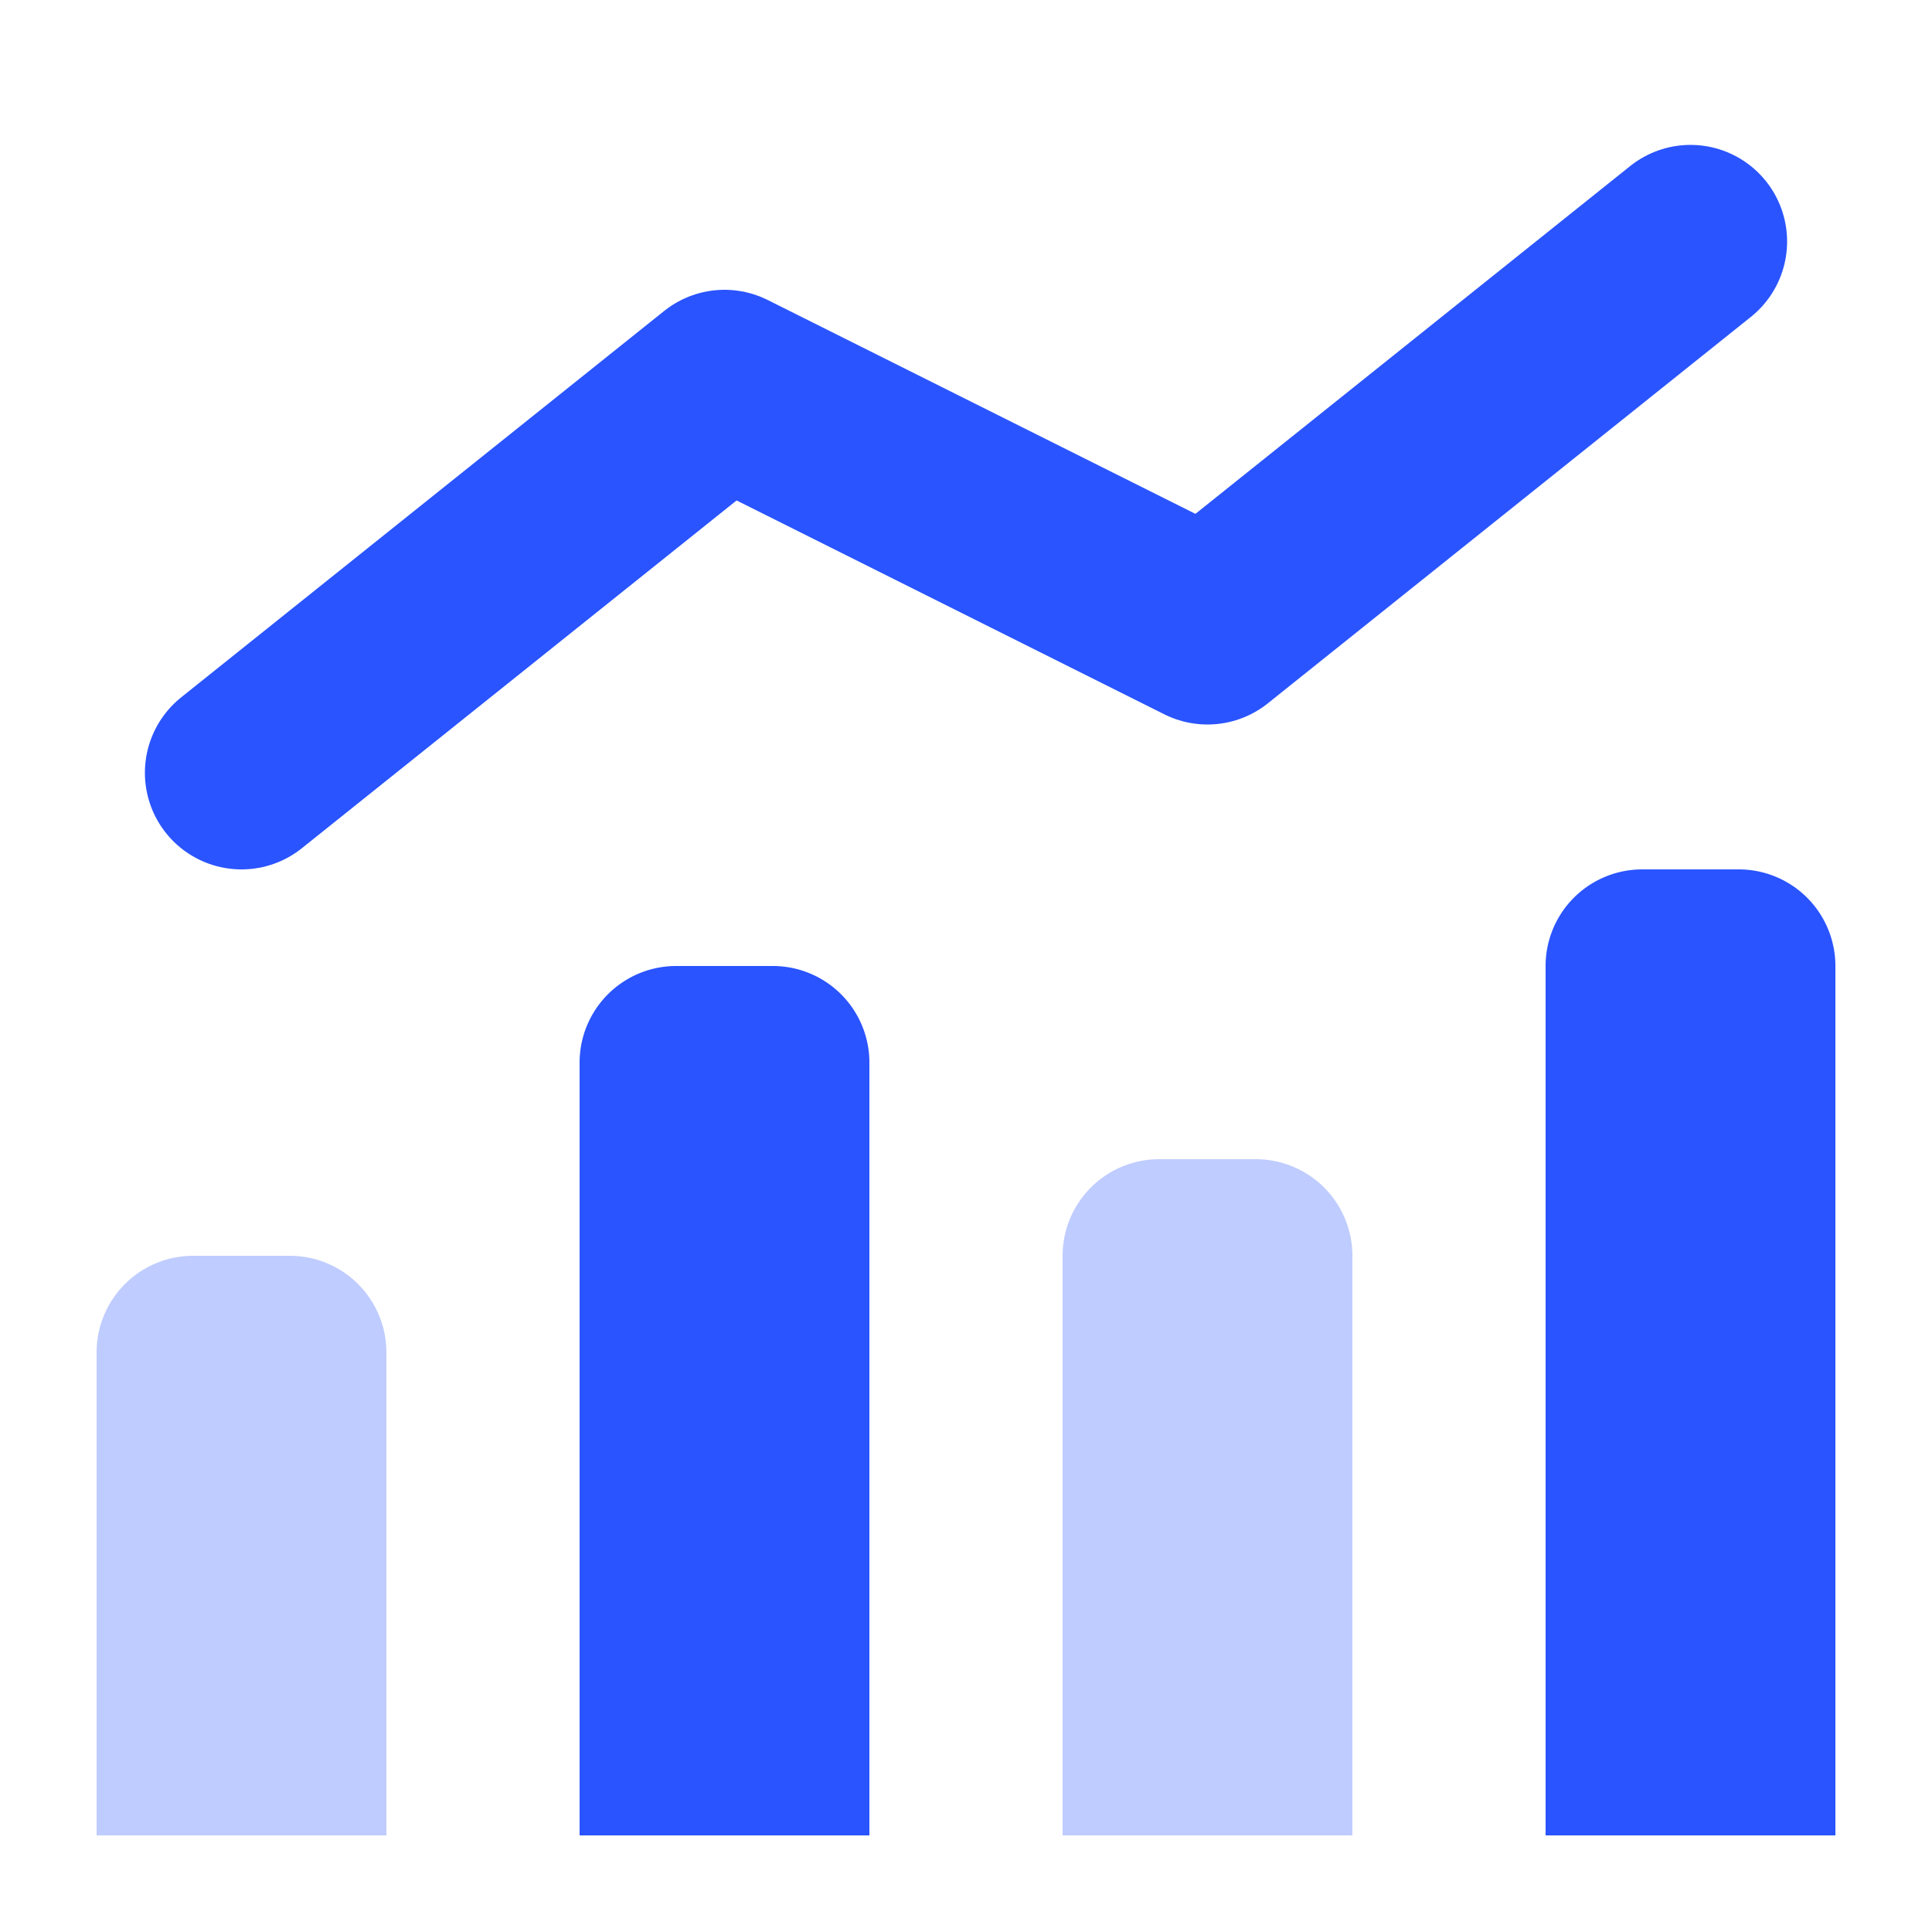 <svg width="20" height="20" viewBox="0 0 20 20" fill="none" xmlns="http://www.w3.org/2000/svg"><path d="M2.5 8l5-4 5 2.5 5-4" stroke="#2A54FF" stroke-width="2" stroke-linecap="round" stroke-linejoin="round"/><path opacity=".3" d="M1 14a1 1 0 0 1 1-1h1a1 1 0 0 1 1 1v5H1v-5z" fill="#2A54FF"/><path d="M6 11a1 1 0 0 1 1-1h1a1 1 0 0 1 1 1v8H6v-8z" fill="#2A54FF"/><path opacity=".3" d="M11 13a1 1 0 0 1 1-1h1a1 1 0 0 1 1 1v6h-3v-6z" fill="#2A54FF"/><path d="M16 10a1 1 0 0 1 1-1h1a1 1 0 0 1 1 1v9h-3v-9z" fill="#2A54FF"/></svg>